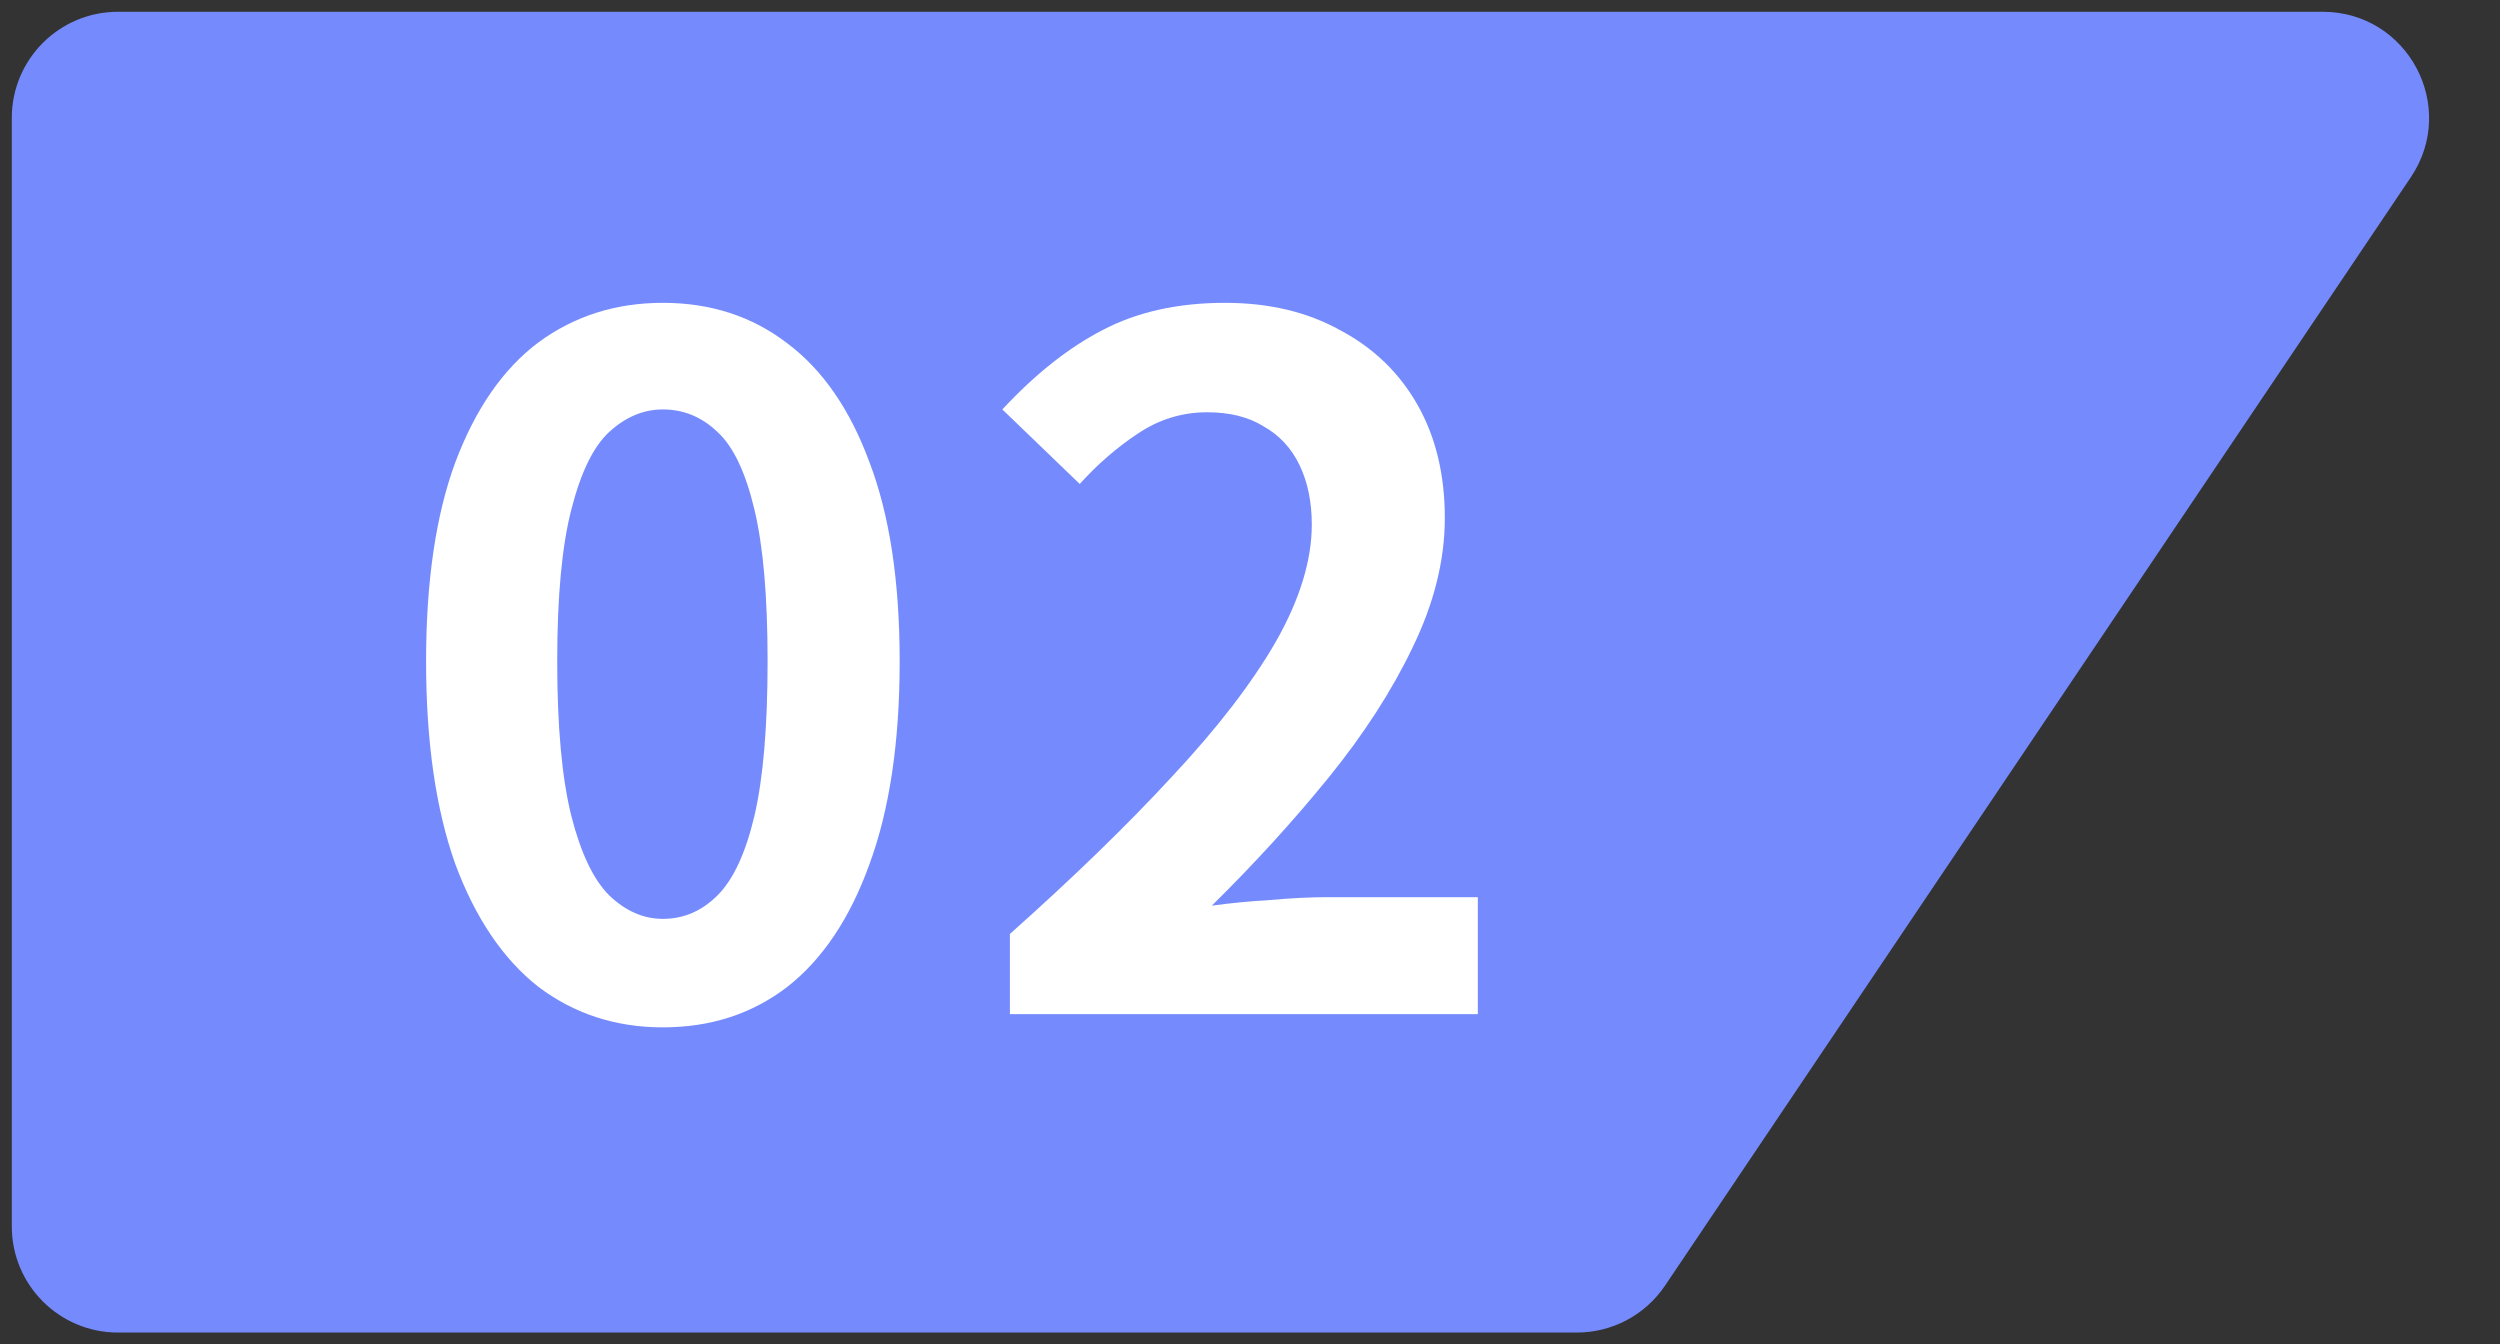 <svg width="106" height="57" viewBox="0 0 106 57" fill="none" xmlns="http://www.w3.org/2000/svg">
<rect x="0" y="0" width="106" height="57" fill="#333333" stroke="none"/>
<path d="M1 52V5C1 2.791 2.791 1 5 1H98.487C101.69 1 103.594 4.576 101.806 7.233L70.181 54.233C69.438 55.338 68.193 56 66.862 56H5C2.791 56 1 54.209 1 52Z" fill="#758BFD" stroke="#758BFD"/>
<path d="M42.82 43V39.6C45.513 37.2 47.807 34.973 49.7 32.92C51.62 30.867 53.087 28.96 54.1 27.2C55.113 25.413 55.62 23.76 55.62 22.24C55.62 21.28 55.447 20.44 55.1 19.72C54.753 19 54.247 18.453 53.58 18.08C52.94 17.68 52.14 17.48 51.18 17.48C50.113 17.48 49.127 17.787 48.22 18.4C47.34 18.987 46.527 19.693 45.78 20.52L42.5 17.36C43.887 15.867 45.3 14.747 46.74 14C48.207 13.227 49.94 12.84 51.94 12.84C53.807 12.84 55.433 13.227 56.82 14C58.233 14.747 59.327 15.8 60.1 17.16C60.873 18.52 61.26 20.12 61.26 21.96C61.26 23.747 60.807 25.573 59.9 27.44C59.02 29.28 57.833 31.12 56.34 32.96C54.847 34.8 53.193 36.613 51.38 38.4C52.153 38.293 52.98 38.213 53.86 38.16C54.767 38.08 55.567 38.04 56.26 38.04H62.66V43H42.82Z" fill="white"/>
<path d="M28.106 43.56C26.106 43.56 24.346 42.987 22.826 41.84C21.333 40.667 20.16 38.933 19.306 36.64C18.48 34.32 18.066 31.453 18.066 28.04C18.066 24.653 18.48 21.84 19.306 19.6C20.16 17.333 21.333 15.64 22.826 14.52C24.346 13.4 26.106 12.84 28.106 12.84C30.133 12.84 31.893 13.413 33.386 14.56C34.88 15.68 36.04 17.36 36.866 19.6C37.72 21.84 38.146 24.653 38.146 28.04C38.146 31.453 37.72 34.32 36.866 36.64C36.04 38.933 34.88 40.667 33.386 41.84C31.893 42.987 30.133 43.56 28.106 43.56ZM28.106 38.96C28.986 38.96 29.76 38.627 30.426 37.96C31.093 37.293 31.613 36.173 31.986 34.6C32.36 33 32.546 30.813 32.546 28.04C32.546 25.293 32.36 23.147 31.986 21.6C31.613 20.027 31.093 18.933 30.426 18.32C29.76 17.68 28.986 17.36 28.106 17.36C27.28 17.36 26.52 17.68 25.826 18.32C25.16 18.933 24.626 20.027 24.226 21.6C23.826 23.147 23.626 25.293 23.626 28.04C23.626 30.813 23.826 33 24.226 34.6C24.626 36.173 25.16 37.293 25.826 37.96C26.52 38.627 27.28 38.96 28.106 38.96Z" fill="white"/>
</svg>
